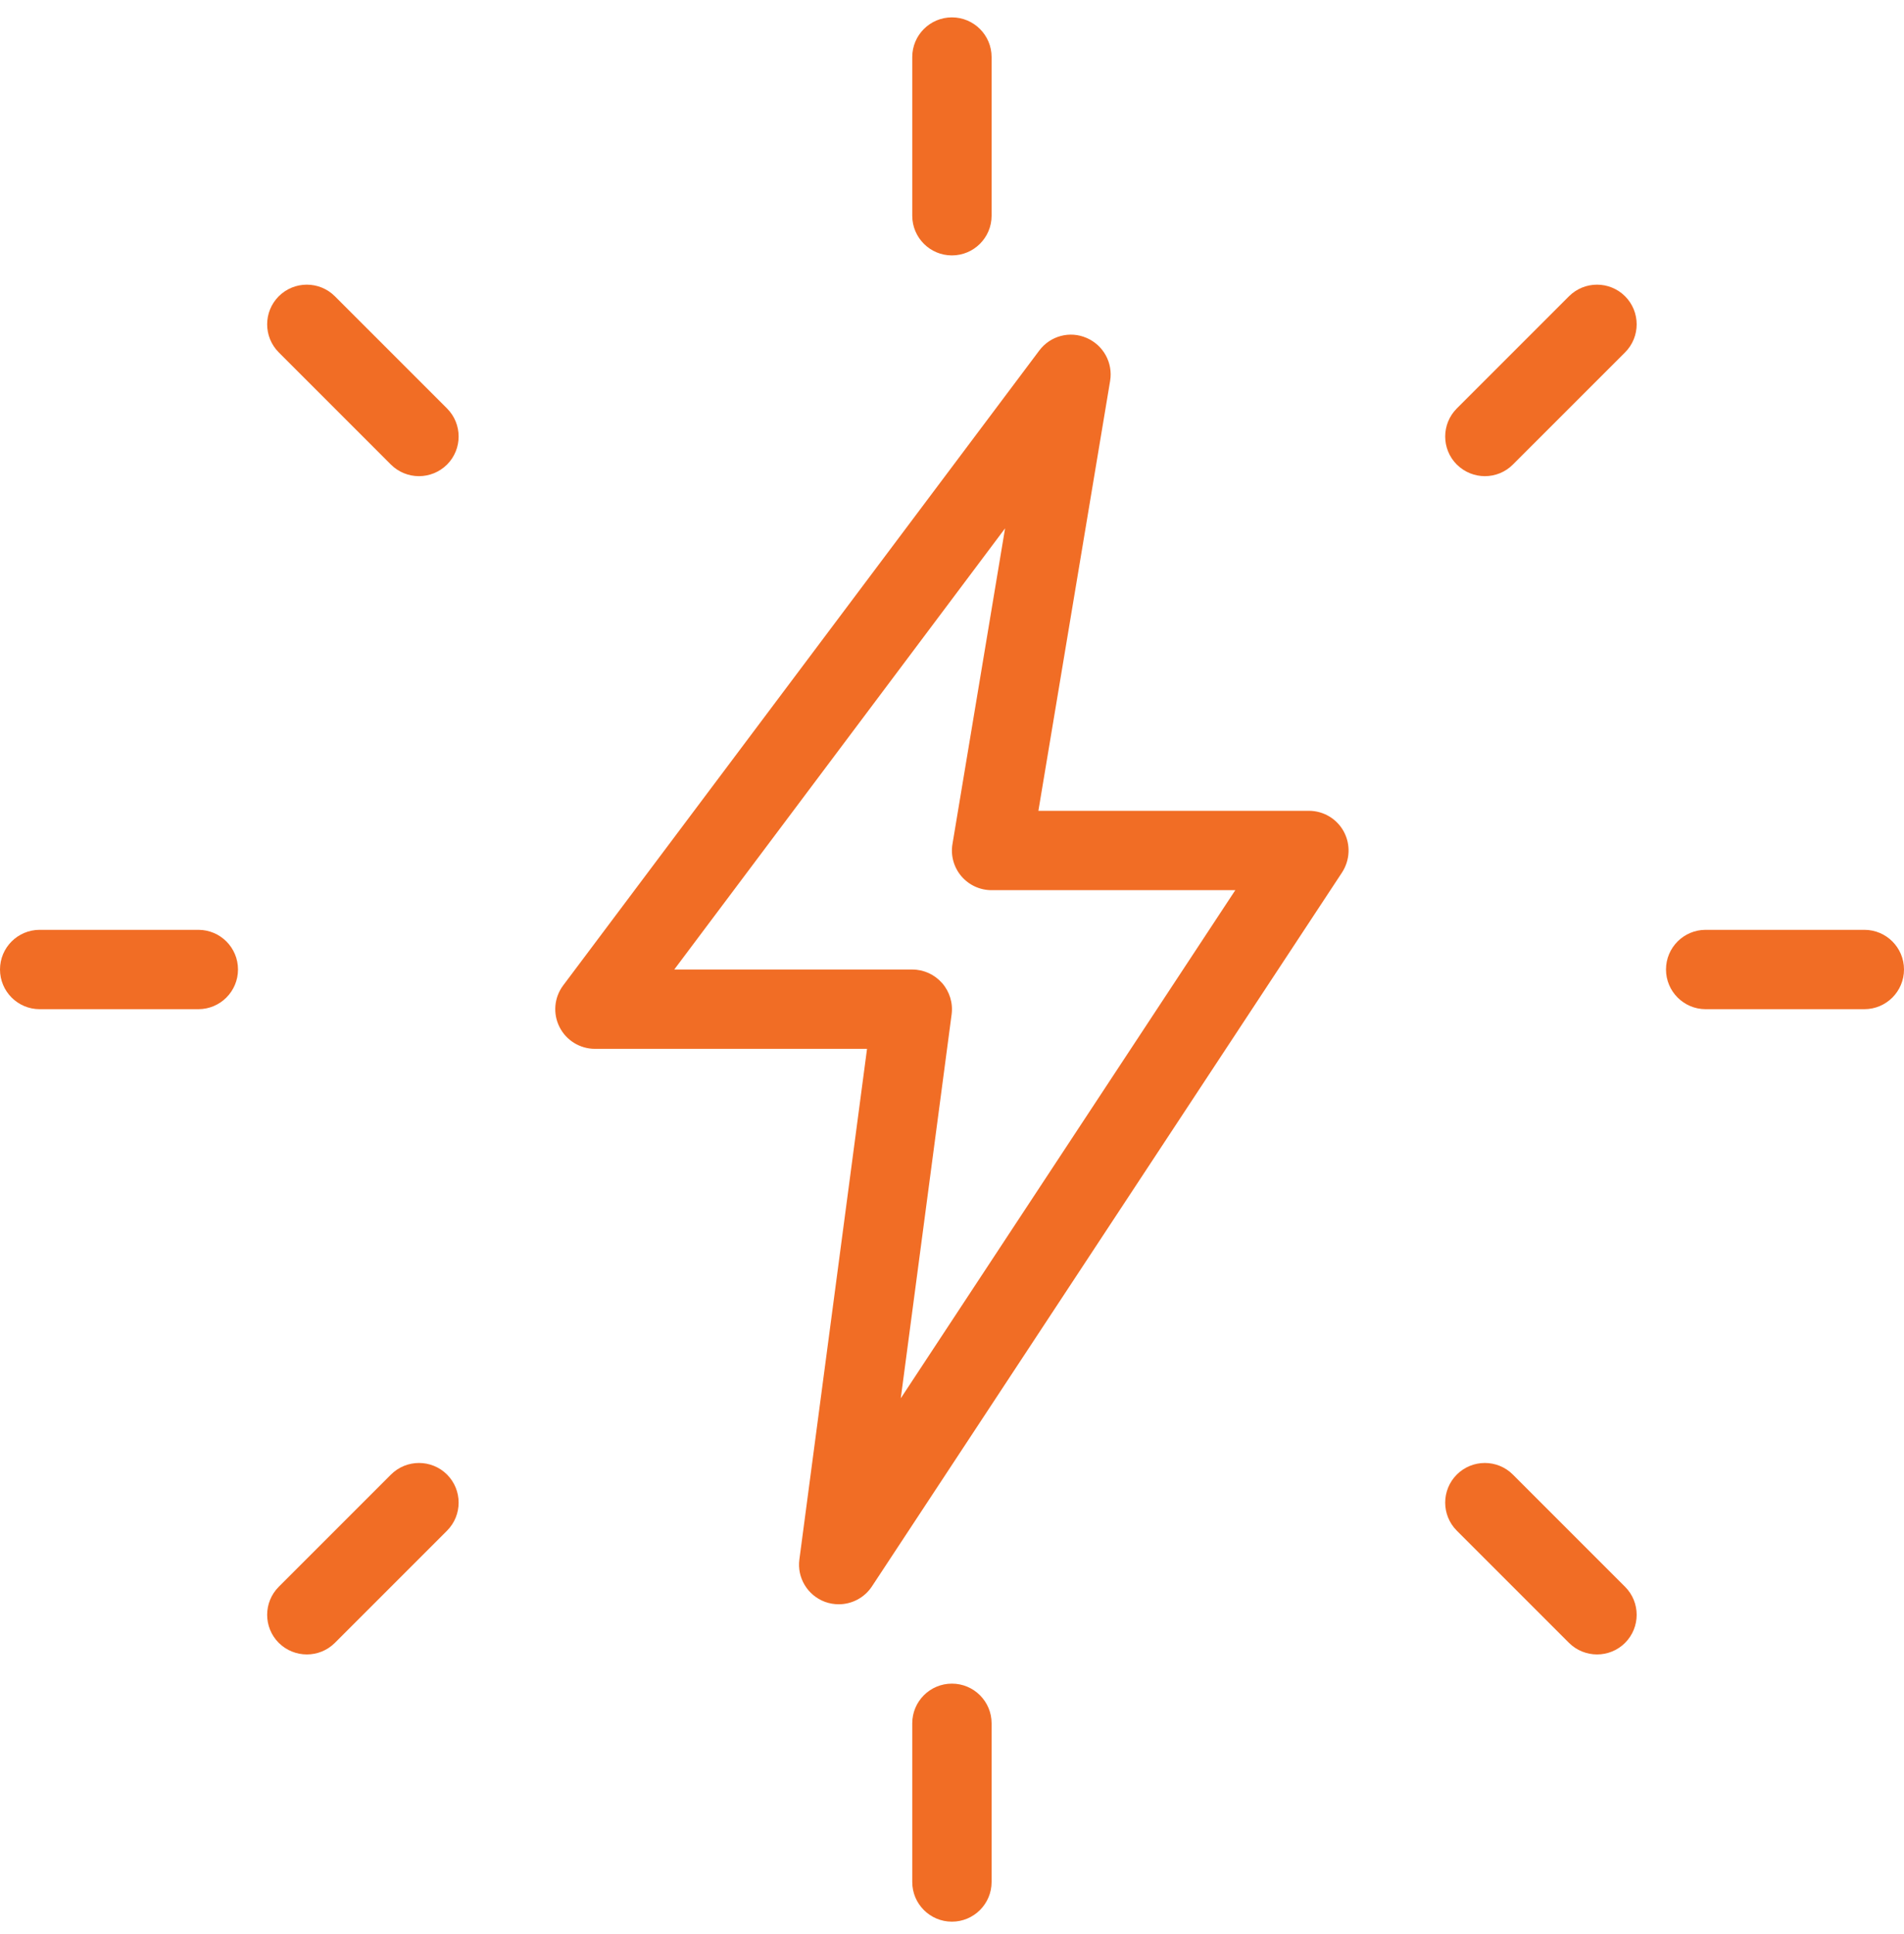 <svg width="64" height="65" viewBox="0 0 64 65" fill="none" xmlns="http://www.w3.org/2000/svg">
<path d="M31.997 8.584C31.261 8.584 30.664 7.987 30.664 7.251V1.917C30.664 1.181 31.261 0.584 31.997 0.584C32.733 0.584 33.331 1.181 33.331 1.917V7.251C33.331 7.987 32.733 8.584 31.997 8.584Z" fill="#F16D25"/>
<path d="M49.912 16.003C49.571 16.003 49.23 15.872 48.968 15.613C48.448 15.093 48.448 14.248 48.968 13.728L52.739 9.957C53.259 9.437 54.104 9.437 54.624 9.957C55.144 10.477 55.144 11.323 54.624 11.843L50.853 15.613C50.595 15.872 50.254 16.003 49.912 16.003Z" fill="#F16D25"/>
<path d="M62.667 33.917H57.333C56.597 33.917 56 33.319 56 32.583C56 31.847 56.597 31.25 57.333 31.25H62.667C63.403 31.25 64 31.847 64 32.583C64 33.319 63.403 33.917 62.667 33.917Z" fill="#F16D25"/>
<path d="M53.683 55.603C53.342 55.603 53 55.473 52.739 55.214L48.968 51.443C48.448 50.923 48.448 50.078 48.968 49.558C49.488 49.038 50.334 49.038 50.853 49.558L54.624 53.329C55.144 53.849 55.144 54.694 54.624 55.214C54.365 55.473 54.024 55.603 53.683 55.603Z" fill="#F16D25"/>
<path d="M31.997 64.584C31.261 64.584 30.664 63.987 30.664 63.251V57.917C30.664 57.181 31.261 56.584 31.997 56.584C32.733 56.584 33.331 57.181 33.331 57.917V63.251C33.331 63.987 32.733 64.584 31.997 64.584Z" fill="#F16D25"/>
<path d="M10.315 55.603C9.973 55.603 9.632 55.473 9.37 55.214C8.85 54.694 8.85 53.849 9.37 53.329L13.141 49.558C13.661 49.038 14.507 49.038 15.027 49.558C15.546 50.078 15.546 50.923 15.027 51.443L11.256 55.214C10.997 55.473 10.656 55.603 10.315 55.603V55.603Z" fill="#F16D25"/>
<path d="M6.667 33.917H1.333C0.597 33.917 0 33.319 0 32.583C0 31.847 0.597 31.25 1.333 31.25H6.667C7.403 31.25 8 31.847 8 32.583C8 33.319 7.403 33.917 6.667 33.917Z" fill="#F16D25"/>
<path d="M14.082 16.003C13.741 16.003 13.4 15.872 13.139 15.613L9.37 11.843C8.85 11.323 8.85 10.477 9.37 9.957C9.89 9.437 10.736 9.437 11.256 9.957L15.027 13.728C15.546 14.248 15.546 15.093 15.027 15.613C14.765 15.872 14.424 16.003 14.082 16.003V16.003Z" fill="#F16D25"/>
<path d="M28.192 53.917C28.035 53.917 27.88 53.89 27.726 53.834C27.142 53.615 26.787 53.023 26.87 52.41L29.144 35.25H19.998C19.494 35.25 19.032 34.965 18.806 34.514C18.579 34.063 18.627 33.522 18.931 33.117L34.931 11.784C35.302 11.287 35.96 11.111 36.523 11.357C37.088 11.6 37.416 12.194 37.315 12.802L34.904 27.25H43.998C44.488 27.25 44.939 27.52 45.171 27.951C45.403 28.384 45.379 28.906 45.112 29.32L29.307 53.319C29.054 53.701 28.63 53.917 28.192 53.917V53.917ZM22.664 32.584H30.664C31.051 32.584 31.414 32.752 31.667 33.039C31.92 33.325 32.038 33.712 31.987 34.093L30.278 46.994L41.523 29.917H33.331C32.939 29.917 32.568 29.746 32.312 29.445C32.059 29.146 31.95 28.749 32.016 28.365L33.784 17.757L22.664 32.584Z" fill="#F16D25"/>
</svg>
